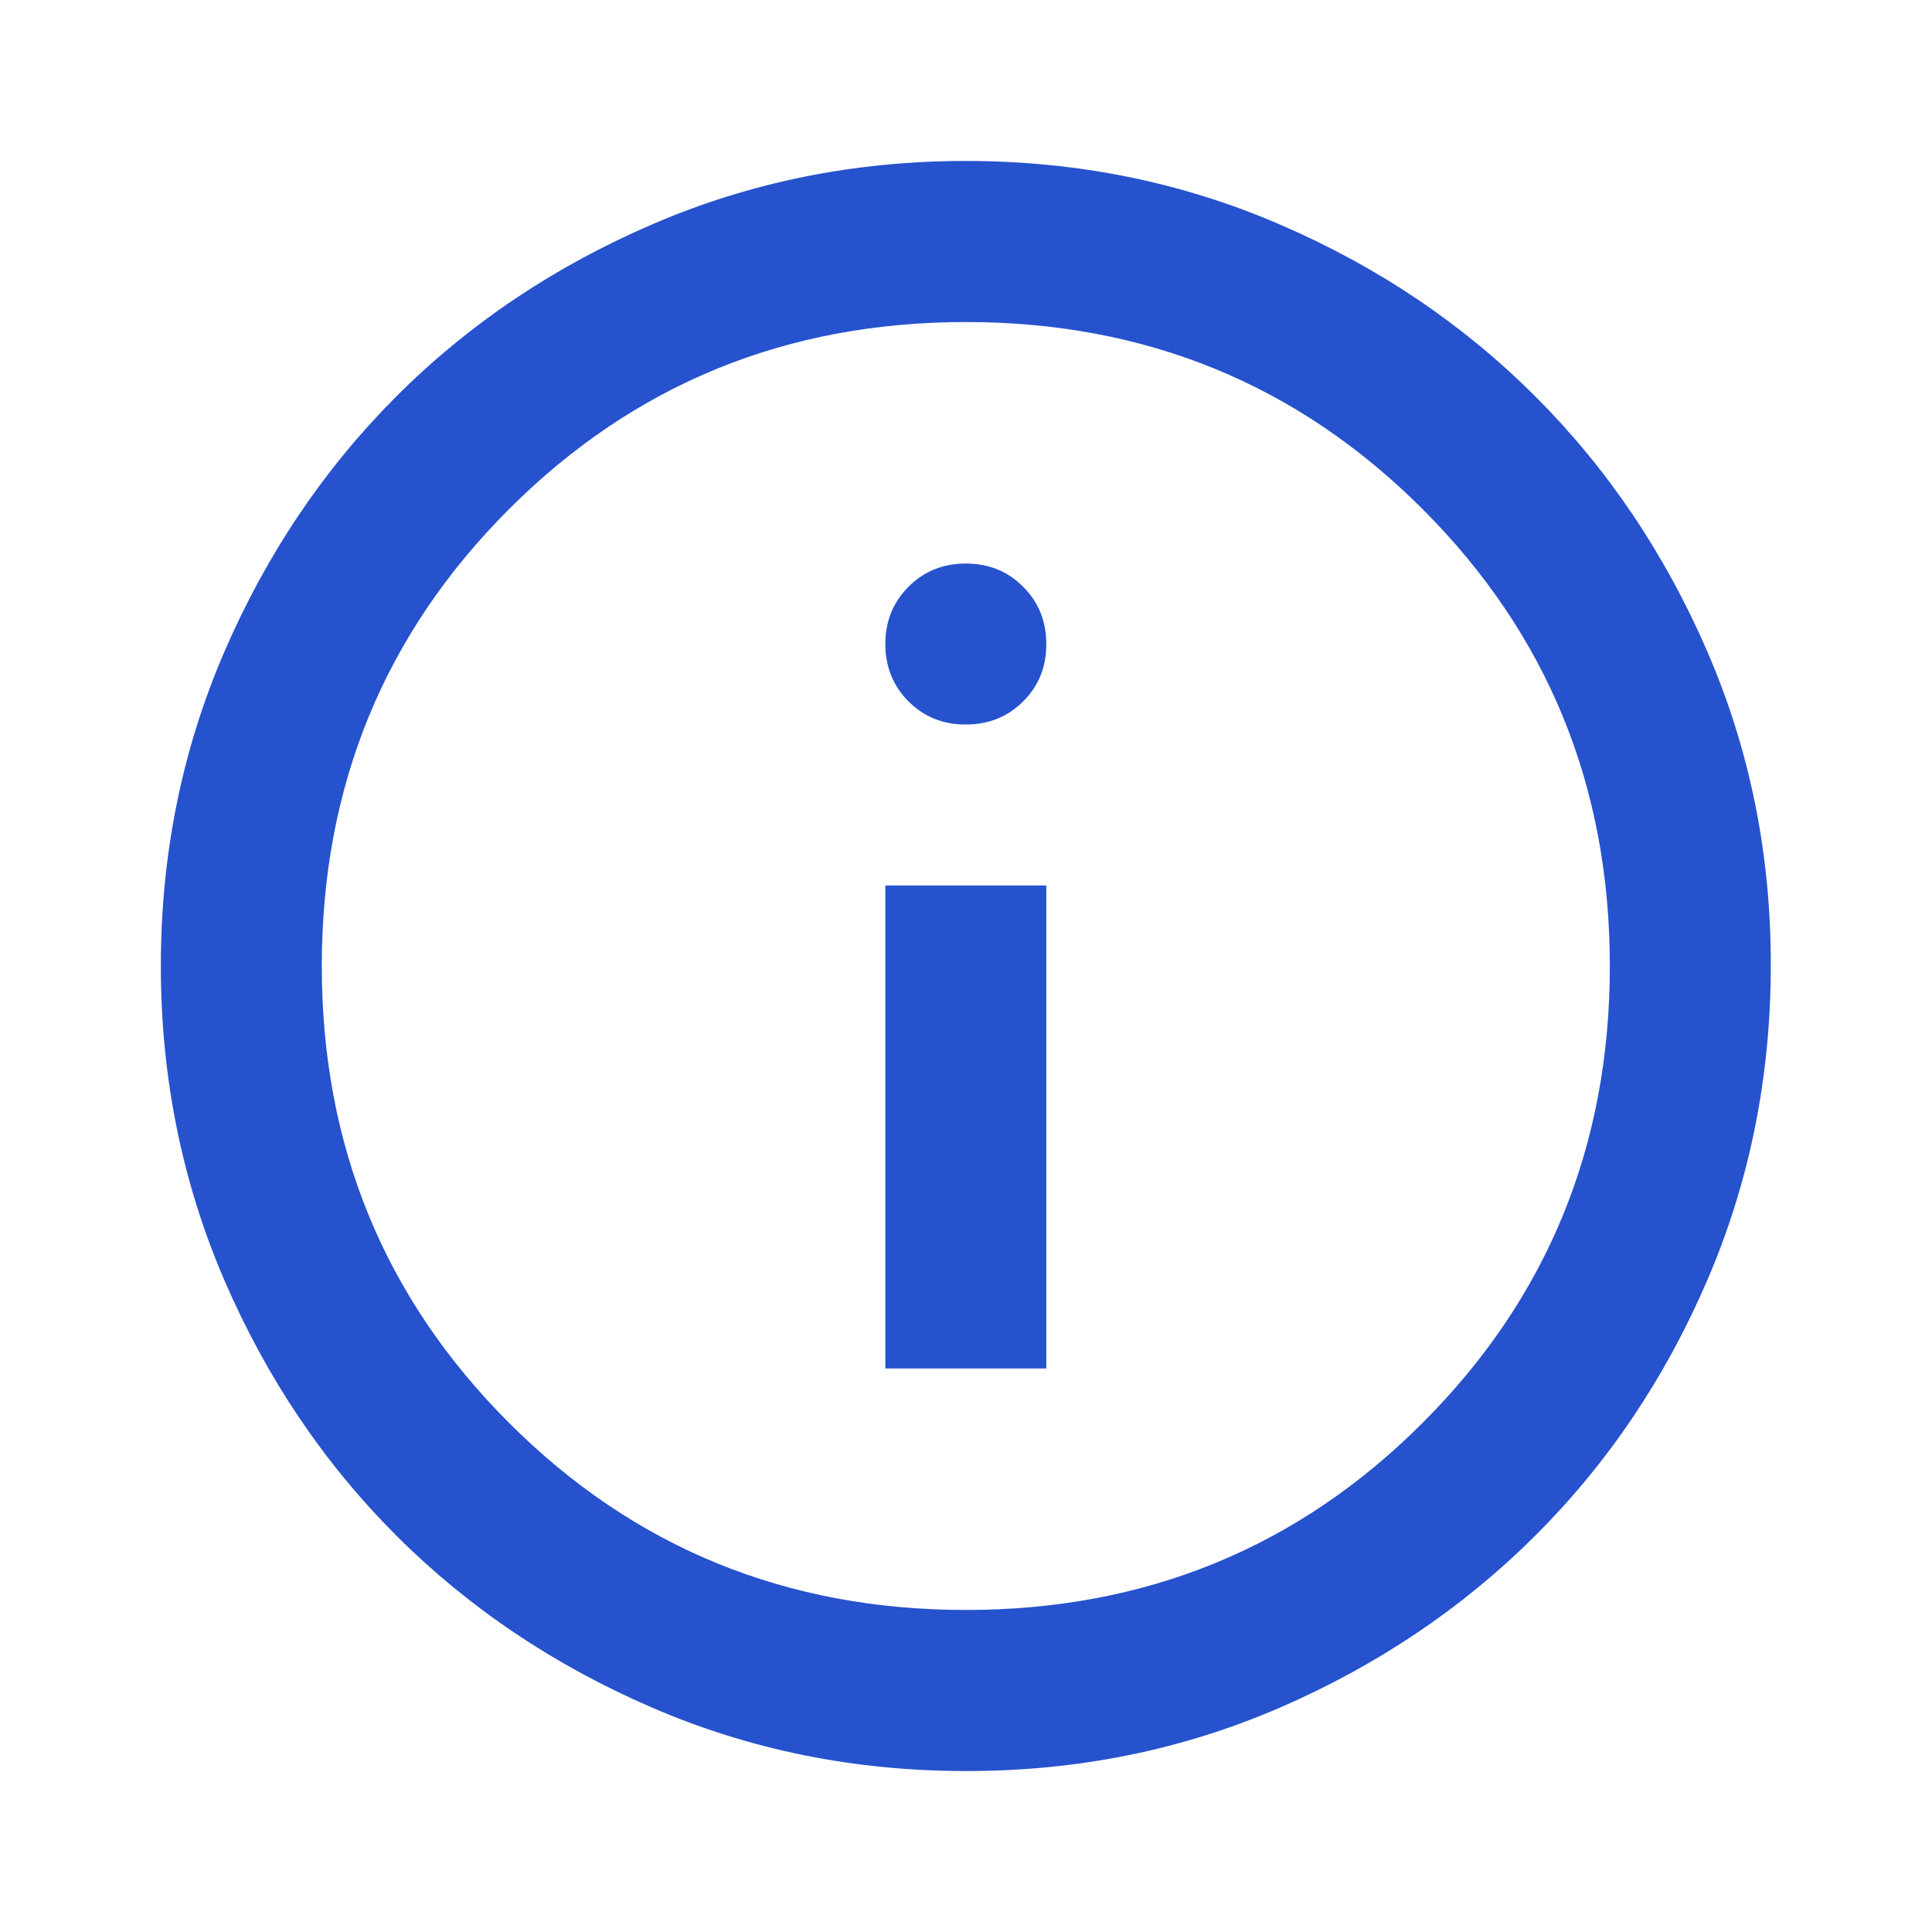 <svg width="16" height="16" viewBox="0 0 16 16" fill="none" xmlns="http://www.w3.org/2000/svg">
<path d="M7.332 11.333H8.665V7.333H7.332V11.333ZM7.999 6C8.188 6 8.346 5.936 8.474 5.808C8.602 5.68 8.666 5.522 8.665 5.333C8.665 5.145 8.601 4.987 8.473 4.859C8.346 4.731 8.188 4.667 7.999 4.667C7.81 4.667 7.652 4.731 7.524 4.859C7.396 4.987 7.332 5.145 7.332 5.333C7.332 5.522 7.396 5.68 7.524 5.809C7.652 5.937 7.811 6.001 7.999 6ZM7.999 14.667C7.076 14.667 6.21 14.492 5.399 14.141C4.588 13.791 3.882 13.316 3.282 12.717C2.682 12.117 2.207 11.412 1.857 10.6C1.508 9.788 1.332 8.922 1.332 8C1.332 7.078 1.507 6.212 1.857 5.4C2.208 4.588 2.683 3.883 3.282 3.283C3.881 2.684 4.587 2.209 5.399 1.859C6.211 1.508 7.077 1.333 7.999 1.333C8.92 1.333 9.787 1.508 10.599 1.859C11.411 2.209 12.116 2.684 12.715 3.283C13.315 3.883 13.79 4.588 14.141 5.4C14.492 6.212 14.667 7.078 14.665 8C14.664 8.922 14.489 9.788 14.14 10.6C13.791 11.412 13.316 12.117 12.715 12.717C12.114 13.316 11.409 13.791 10.599 14.142C9.788 14.493 8.922 14.668 7.999 14.667ZM7.999 13.333C9.488 13.333 10.749 12.817 11.782 11.783C12.815 10.75 13.332 9.489 13.332 8C13.332 6.511 12.815 5.25 11.782 4.217C10.749 3.183 9.488 2.667 7.999 2.667C6.51 2.667 5.249 3.183 4.215 4.217C3.182 5.25 2.665 6.511 2.665 8C2.665 9.489 3.182 10.75 4.215 11.783C5.249 12.817 6.51 13.333 7.999 13.333Z" fill="#2652CD"/>
</svg>
